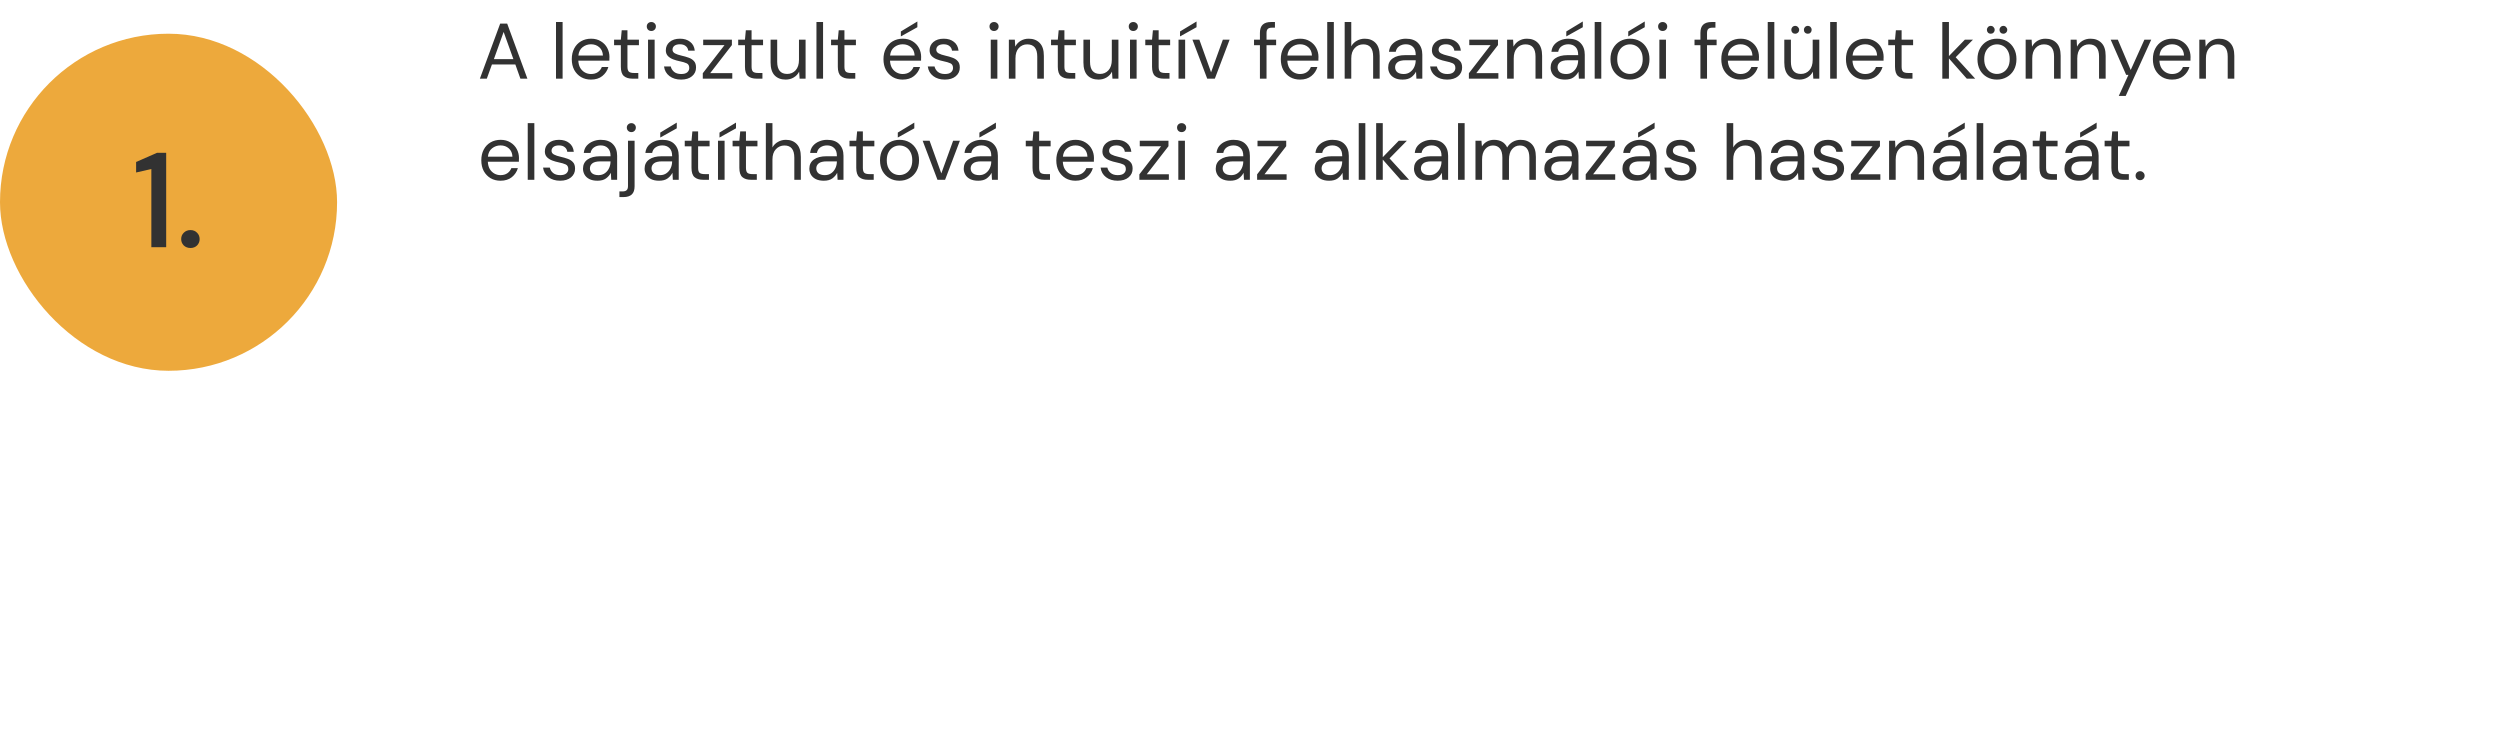 <svg width="445" height="130" viewBox="0 0 445 130" fill="none" xmlns="http://www.w3.org/2000/svg">
<rect y="6" width="60" height="60" rx="30" fill="#EDA93C"/>
<path d="M85.42 14L89.032 4.2H90.278L93.876 14H92.63L91.734 11.48H87.562L86.652 14H85.42ZM87.912 10.528H91.384L89.648 5.684L87.912 10.528ZM98.968 14V3.92H100.144V14H98.968ZM105.193 14.168C104.531 14.168 103.943 14.019 103.429 13.72C102.916 13.412 102.51 12.987 102.211 12.446C101.922 11.905 101.777 11.265 101.777 10.528C101.777 9.8 101.922 9.165 102.211 8.624C102.501 8.073 102.902 7.649 103.415 7.35C103.938 7.042 104.54 6.888 105.221 6.888C105.893 6.888 106.472 7.042 106.957 7.35C107.452 7.649 107.83 8.045 108.091 8.54C108.353 9.035 108.483 9.567 108.483 10.136C108.483 10.239 108.479 10.341 108.469 10.444C108.469 10.547 108.469 10.663 108.469 10.794H102.939C102.967 11.326 103.089 11.769 103.303 12.124C103.527 12.469 103.803 12.731 104.129 12.908C104.465 13.085 104.82 13.174 105.193 13.174C105.679 13.174 106.085 13.062 106.411 12.838C106.738 12.614 106.976 12.311 107.125 11.928H108.287C108.101 12.572 107.741 13.109 107.209 13.538C106.687 13.958 106.015 14.168 105.193 14.168ZM105.193 7.882C104.633 7.882 104.134 8.055 103.695 8.4C103.266 8.736 103.019 9.231 102.953 9.884H107.321C107.293 9.259 107.079 8.769 106.677 8.414C106.276 8.059 105.781 7.882 105.193 7.882ZM112.554 14C111.919 14 111.42 13.846 111.056 13.538C110.692 13.23 110.51 12.675 110.51 11.872V8.05H109.306V7.056H110.51L110.664 5.39H111.686V7.056H113.73V8.05H111.686V11.872C111.686 12.311 111.774 12.609 111.952 12.768C112.129 12.917 112.442 12.992 112.89 12.992H113.618V14H112.554ZM115.938 5.516C115.704 5.516 115.508 5.441 115.35 5.292C115.2 5.133 115.126 4.937 115.126 4.704C115.126 4.48 115.2 4.293 115.35 4.144C115.508 3.995 115.704 3.92 115.938 3.92C116.162 3.92 116.353 3.995 116.512 4.144C116.67 4.293 116.75 4.48 116.75 4.704C116.75 4.937 116.67 5.133 116.512 5.292C116.353 5.441 116.162 5.516 115.938 5.516ZM115.35 14V7.056H116.526V14H115.35ZM121.233 14.168C120.403 14.168 119.712 13.958 119.161 13.538C118.611 13.118 118.289 12.549 118.195 11.83H119.399C119.474 12.194 119.665 12.511 119.973 12.782C120.291 13.043 120.715 13.174 121.247 13.174C121.742 13.174 122.106 13.071 122.339 12.866C122.573 12.651 122.689 12.399 122.689 12.11C122.689 11.69 122.535 11.41 122.227 11.27C121.929 11.13 121.504 11.004 120.953 10.892C120.58 10.817 120.207 10.71 119.833 10.57C119.46 10.43 119.147 10.234 118.895 9.982C118.643 9.721 118.517 9.38 118.517 8.96C118.517 8.353 118.741 7.859 119.189 7.476C119.647 7.084 120.263 6.888 121.037 6.888C121.775 6.888 122.377 7.075 122.843 7.448C123.319 7.812 123.595 8.335 123.669 9.016H122.507C122.461 8.661 122.307 8.386 122.045 8.19C121.793 7.985 121.453 7.882 121.023 7.882C120.603 7.882 120.277 7.971 120.043 8.148C119.819 8.325 119.707 8.559 119.707 8.848C119.707 9.128 119.852 9.347 120.141 9.506C120.44 9.665 120.841 9.8 121.345 9.912C121.775 10.005 122.181 10.122 122.563 10.262C122.955 10.393 123.273 10.593 123.515 10.864C123.767 11.125 123.893 11.508 123.893 12.012C123.903 12.637 123.665 13.155 123.179 13.566C122.703 13.967 122.055 14.168 121.233 14.168ZM125.097 14V13.034L128.961 8.036H125.167V7.056H130.277V8.022L126.413 13.02H130.347V14H125.097ZM134.648 14C134.013 14 133.514 13.846 133.15 13.538C132.786 13.23 132.604 12.675 132.604 11.872V8.05H131.399V7.056H132.604L132.758 5.39H133.78V7.056H135.824V8.05H133.78V11.872C133.78 12.311 133.868 12.609 134.046 12.768C134.223 12.917 134.536 12.992 134.984 12.992H135.712V14H134.648ZM139.852 14.168C139.03 14.168 138.377 13.921 137.892 13.426C137.406 12.922 137.164 12.152 137.164 11.116V7.056H138.34V10.99C138.34 12.437 138.932 13.16 140.118 13.16C140.724 13.16 141.224 12.945 141.616 12.516C142.017 12.077 142.218 11.457 142.218 10.654V7.056H143.394V14H142.33L142.246 12.754C142.031 13.193 141.709 13.538 141.28 13.79C140.86 14.042 140.384 14.168 139.852 14.168ZM145.329 14V3.92H146.505V14H145.329ZM151.177 14C150.542 14 150.043 13.846 149.679 13.538C149.315 13.23 149.133 12.675 149.133 11.872V8.05H147.929V7.056H149.133L149.287 5.39H150.309V7.056H152.353V8.05H150.309V11.872C150.309 12.311 150.397 12.609 150.575 12.768C150.752 12.917 151.065 12.992 151.513 12.992H152.241V14H151.177ZM160.674 14.168C160.011 14.168 159.423 14.019 158.91 13.72C158.397 13.412 157.991 12.987 157.692 12.446C157.403 11.905 157.258 11.265 157.258 10.528C157.258 9.8 157.403 9.165 157.692 8.624C157.981 8.073 158.383 7.649 158.896 7.35C159.419 7.042 160.021 6.888 160.702 6.888C161.374 6.888 161.953 7.042 162.438 7.35C162.933 7.649 163.311 8.045 163.572 8.54C163.833 9.035 163.964 9.567 163.964 10.136C163.964 10.239 163.959 10.341 163.95 10.444C163.95 10.547 163.95 10.663 163.95 10.794H158.42C158.448 11.326 158.569 11.769 158.784 12.124C159.008 12.469 159.283 12.731 159.61 12.908C159.946 13.085 160.301 13.174 160.674 13.174C161.159 13.174 161.565 13.062 161.892 12.838C162.219 12.614 162.457 12.311 162.606 11.928H163.768C163.581 12.572 163.222 13.109 162.69 13.538C162.167 13.958 161.495 14.168 160.674 14.168ZM160.674 7.882C160.114 7.882 159.615 8.055 159.176 8.4C158.747 8.736 158.499 9.231 158.434 9.884H162.802C162.774 9.259 162.559 8.769 162.158 8.414C161.757 8.059 161.262 7.882 160.674 7.882ZM160.352 6.482V5.6L163.292 3.822V4.844L160.352 6.482ZM168.183 14.168C167.352 14.168 166.661 13.958 166.111 13.538C165.56 13.118 165.238 12.549 165.145 11.83H166.349C166.423 12.194 166.615 12.511 166.923 12.782C167.24 13.043 167.665 13.174 168.197 13.174C168.691 13.174 169.055 13.071 169.289 12.866C169.522 12.651 169.639 12.399 169.639 12.11C169.639 11.69 169.485 11.41 169.177 11.27C168.878 11.13 168.453 11.004 167.903 10.892C167.529 10.817 167.156 10.71 166.783 10.57C166.409 10.43 166.097 10.234 165.845 9.982C165.593 9.721 165.467 9.38 165.467 8.96C165.467 8.353 165.691 7.859 166.139 7.476C166.596 7.084 167.212 6.888 167.987 6.888C168.724 6.888 169.326 7.075 169.793 7.448C170.269 7.812 170.544 8.335 170.619 9.016H169.457C169.41 8.661 169.256 8.386 168.995 8.19C168.743 7.985 168.402 7.882 167.973 7.882C167.553 7.882 167.226 7.971 166.993 8.148C166.769 8.325 166.657 8.559 166.657 8.848C166.657 9.128 166.801 9.347 167.091 9.506C167.389 9.665 167.791 9.8 168.295 9.912C168.724 10.005 169.13 10.122 169.513 10.262C169.905 10.393 170.222 10.593 170.465 10.864C170.717 11.125 170.843 11.508 170.843 12.012C170.852 12.637 170.614 13.155 170.129 13.566C169.653 13.967 169.004 14.168 168.183 14.168ZM176.942 5.516C176.708 5.516 176.512 5.441 176.354 5.292C176.204 5.133 176.13 4.937 176.13 4.704C176.13 4.48 176.204 4.293 176.354 4.144C176.512 3.995 176.708 3.92 176.942 3.92C177.166 3.92 177.357 3.995 177.516 4.144C177.674 4.293 177.754 4.48 177.754 4.704C177.754 4.937 177.674 5.133 177.516 5.292C177.357 5.441 177.166 5.516 176.942 5.516ZM176.354 14V7.056H177.53V14H176.354ZM179.577 14V7.056H180.641L180.711 8.302C180.935 7.863 181.257 7.518 181.677 7.266C182.097 7.014 182.573 6.888 183.105 6.888C183.927 6.888 184.58 7.14 185.065 7.644C185.56 8.139 185.807 8.904 185.807 9.94V14H184.631V10.066C184.631 8.619 184.034 7.896 182.839 7.896C182.242 7.896 181.743 8.115 181.341 8.554C180.949 8.983 180.753 9.599 180.753 10.402V14H179.577ZM190.333 14C189.698 14 189.199 13.846 188.835 13.538C188.471 13.23 188.289 12.675 188.289 11.872V8.05H187.085V7.056H188.289L188.443 5.39H189.465V7.056H191.509V8.05H189.465V11.872C189.465 12.311 189.554 12.609 189.731 12.768C189.908 12.917 190.221 12.992 190.669 12.992H191.397V14H190.333ZM195.537 14.168C194.716 14.168 194.062 13.921 193.577 13.426C193.092 12.922 192.849 12.152 192.849 11.116V7.056H194.025V10.99C194.025 12.437 194.618 13.16 195.803 13.16C196.41 13.16 196.909 12.945 197.301 12.516C197.702 12.077 197.903 11.457 197.903 10.654V7.056H199.079V14H198.015L197.931 12.754C197.716 13.193 197.394 13.538 196.965 13.79C196.545 14.042 196.069 14.168 195.537 14.168ZM201.729 5.516C201.495 5.516 201.299 5.441 201.141 5.292C200.991 5.133 200.917 4.937 200.917 4.704C200.917 4.48 200.991 4.293 201.141 4.144C201.299 3.995 201.495 3.92 201.729 3.92C201.953 3.92 202.144 3.995 202.303 4.144C202.461 4.293 202.541 4.48 202.541 4.704C202.541 4.937 202.461 5.133 202.303 5.292C202.144 5.441 201.953 5.516 201.729 5.516ZM201.141 14V7.056H202.317V14H201.141ZM207.108 14C206.474 14 205.974 13.846 205.61 13.538C205.246 13.23 205.064 12.675 205.064 11.872V8.05H203.86V7.056H205.064L205.218 5.39H206.24V7.056H208.284V8.05H206.24V11.872C206.24 12.311 206.329 12.609 206.506 12.768C206.684 12.917 206.996 12.992 207.444 12.992H208.172V14H207.108ZM209.779 14V7.056H210.955V14H209.779ZM210.045 6.482V5.6L212.985 3.822V4.844L210.045 6.482ZM214.884 14L212.252 7.056H213.484L215.57 12.866L217.67 7.056H218.874L216.242 14H214.884ZM224.266 14V8.05H223.216V7.056H224.266V5.852C224.266 5.18 224.434 4.69 224.77 4.382C225.106 4.074 225.596 3.92 226.24 3.92H226.94V4.928H226.422C226.067 4.928 225.815 5.003 225.666 5.152C225.517 5.292 225.442 5.535 225.442 5.88V7.056H227.15V8.05H225.442V14H224.266ZM231.399 14.168C230.736 14.168 230.148 14.019 229.635 13.72C229.121 13.412 228.715 12.987 228.417 12.446C228.127 11.905 227.983 11.265 227.983 10.528C227.983 9.8 228.127 9.165 228.417 8.624C228.706 8.073 229.107 7.649 229.621 7.35C230.143 7.042 230.745 6.888 231.427 6.888C232.099 6.888 232.677 7.042 233.163 7.35C233.657 7.649 234.035 8.045 234.297 8.54C234.558 9.035 234.689 9.567 234.689 10.136C234.689 10.239 234.684 10.341 234.675 10.444C234.675 10.547 234.675 10.663 234.675 10.794H229.145C229.173 11.326 229.294 11.769 229.509 12.124C229.733 12.469 230.008 12.731 230.335 12.908C230.671 13.085 231.025 13.174 231.399 13.174C231.884 13.174 232.29 13.062 232.617 12.838C232.943 12.614 233.181 12.311 233.331 11.928H234.493C234.306 12.572 233.947 13.109 233.415 13.538C232.892 13.958 232.22 14.168 231.399 14.168ZM231.399 7.882C230.839 7.882 230.339 8.055 229.901 8.4C229.471 8.736 229.224 9.231 229.159 9.884H233.527C233.499 9.259 233.284 8.769 232.883 8.414C232.481 8.059 231.987 7.882 231.399 7.882ZM236.247 14V3.92H237.423V14H236.247ZM239.351 14V3.92H240.527V8.246C240.76 7.817 241.091 7.485 241.521 7.252C241.95 7.009 242.417 6.888 242.921 6.888C243.723 6.888 244.367 7.14 244.853 7.644C245.338 8.139 245.581 8.904 245.581 9.94V14H244.419V10.066C244.419 8.619 243.835 7.896 242.669 7.896C242.062 7.896 241.553 8.115 241.143 8.554C240.732 8.983 240.527 9.599 240.527 10.402V14H239.351ZM249.672 14.168C249.094 14.168 248.613 14.07 248.23 13.874C247.848 13.678 247.563 13.417 247.376 13.09C247.19 12.763 247.096 12.409 247.096 12.026C247.096 11.317 247.367 10.771 247.908 10.388C248.45 10.005 249.187 9.814 250.12 9.814H251.996V9.73C251.996 9.123 251.838 8.666 251.52 8.358C251.203 8.041 250.778 7.882 250.246 7.882C249.789 7.882 249.392 7.999 249.056 8.232C248.73 8.456 248.524 8.787 248.44 9.226H247.236C247.283 8.722 247.451 8.297 247.74 7.952C248.039 7.607 248.408 7.345 248.846 7.168C249.285 6.981 249.752 6.888 250.246 6.888C251.217 6.888 251.945 7.149 252.43 7.672C252.925 8.185 253.172 8.871 253.172 9.73V14H252.122L252.052 12.754C251.856 13.146 251.567 13.482 251.184 13.762C250.811 14.033 250.307 14.168 249.672 14.168ZM249.854 13.174C250.302 13.174 250.685 13.057 251.002 12.824C251.329 12.591 251.576 12.287 251.744 11.914C251.912 11.541 251.996 11.149 251.996 10.738V10.724H250.218C249.528 10.724 249.038 10.845 248.748 11.088C248.468 11.321 248.328 11.615 248.328 11.97C248.328 12.334 248.459 12.628 248.72 12.852C248.991 13.067 249.369 13.174 249.854 13.174ZM257.597 14.168C256.766 14.168 256.075 13.958 255.525 13.538C254.974 13.118 254.652 12.549 254.559 11.83H255.763C255.837 12.194 256.029 12.511 256.337 12.782C256.654 13.043 257.079 13.174 257.611 13.174C258.105 13.174 258.469 13.071 258.703 12.866C258.936 12.651 259.053 12.399 259.053 12.11C259.053 11.69 258.899 11.41 258.591 11.27C258.292 11.13 257.867 11.004 257.317 10.892C256.943 10.817 256.57 10.71 256.197 10.57C255.823 10.43 255.511 10.234 255.259 9.982C255.007 9.721 254.881 9.38 254.881 8.96C254.881 8.353 255.105 7.859 255.553 7.476C256.01 7.084 256.626 6.888 257.401 6.888C258.138 6.888 258.74 7.075 259.207 7.448C259.683 7.812 259.958 8.335 260.033 9.016H258.871C258.824 8.661 258.67 8.386 258.409 8.19C258.157 7.985 257.816 7.882 257.387 7.882C256.967 7.882 256.64 7.971 256.407 8.148C256.183 8.325 256.071 8.559 256.071 8.848C256.071 9.128 256.215 9.347 256.505 9.506C256.803 9.665 257.205 9.8 257.709 9.912C258.138 10.005 258.544 10.122 258.927 10.262C259.319 10.393 259.636 10.593 259.879 10.864C260.131 11.125 260.257 11.508 260.257 12.012C260.266 12.637 260.028 13.155 259.543 13.566C259.067 13.967 258.418 14.168 257.597 14.168ZM261.461 14V13.034L265.325 8.036H261.531V7.056H266.641V8.022L262.777 13.02H266.711V14H261.461ZM268.267 14V7.056H269.331L269.401 8.302C269.625 7.863 269.947 7.518 270.367 7.266C270.787 7.014 271.263 6.888 271.795 6.888C272.616 6.888 273.269 7.14 273.755 7.644C274.249 8.139 274.497 8.904 274.497 9.94V14H273.321V10.066C273.321 8.619 272.723 7.896 271.529 7.896C270.931 7.896 270.432 8.115 270.031 8.554C269.639 8.983 269.443 9.599 269.443 10.402V14H268.267ZM278.589 14.168C278.01 14.168 277.529 14.07 277.147 13.874C276.764 13.678 276.479 13.417 276.293 13.09C276.106 12.763 276.013 12.409 276.013 12.026C276.013 11.317 276.283 10.771 276.825 10.388C277.366 10.005 278.103 9.814 279.037 9.814H280.913V9.73C280.913 9.123 280.754 8.666 280.437 8.358C280.119 8.041 279.695 7.882 279.163 7.882C278.705 7.882 278.309 7.999 277.973 8.232C277.646 8.456 277.441 8.787 277.357 9.226H276.153C276.199 8.722 276.367 8.297 276.657 7.952C276.955 7.607 277.324 7.345 277.763 7.168C278.201 6.981 278.668 6.888 279.163 6.888C280.133 6.888 280.861 7.149 281.347 7.672C281.841 8.185 282.089 8.871 282.089 9.73V14H281.039L280.969 12.754C280.773 13.146 280.483 13.482 280.101 13.762C279.727 14.033 279.223 14.168 278.589 14.168ZM278.771 13.174C279.219 13.174 279.601 13.057 279.919 12.824C280.245 12.591 280.493 12.287 280.661 11.914C280.829 11.541 280.913 11.149 280.913 10.738V10.724H279.135C278.444 10.724 277.954 10.845 277.665 11.088C277.385 11.321 277.245 11.615 277.245 11.97C277.245 12.334 277.375 12.628 277.637 12.852C277.907 13.067 278.285 13.174 278.771 13.174ZM278.799 6.482V5.6L281.739 3.822V4.844L278.799 6.482ZM283.853 14V3.92H285.029V14H283.853ZM290.12 14.168C289.467 14.168 288.879 14.019 288.356 13.72C287.834 13.421 287.418 13.001 287.11 12.46C286.812 11.909 286.662 11.265 286.662 10.528C286.662 9.791 286.816 9.151 287.124 8.61C287.432 8.059 287.848 7.635 288.37 7.336C288.902 7.037 289.495 6.888 290.148 6.888C290.802 6.888 291.39 7.037 291.912 7.336C292.435 7.635 292.846 8.059 293.144 8.61C293.452 9.151 293.606 9.791 293.606 10.528C293.606 11.265 293.452 11.909 293.144 12.46C292.836 13.001 292.416 13.421 291.884 13.72C291.362 14.019 290.774 14.168 290.12 14.168ZM290.12 13.16C290.522 13.16 290.895 13.062 291.24 12.866C291.586 12.67 291.866 12.376 292.08 11.984C292.295 11.592 292.402 11.107 292.402 10.528C292.402 9.949 292.295 9.464 292.08 9.072C291.875 8.68 291.6 8.386 291.254 8.19C290.909 7.994 290.54 7.896 290.148 7.896C289.747 7.896 289.374 7.994 289.028 8.19C288.683 8.386 288.403 8.68 288.188 9.072C287.974 9.464 287.866 9.949 287.866 10.528C287.866 11.107 287.974 11.592 288.188 11.984C288.403 12.376 288.678 12.67 289.014 12.866C289.36 13.062 289.728 13.16 290.12 13.16ZM289.826 6.482V5.6L292.766 3.822V4.844L289.826 6.482ZM295.955 5.516C295.722 5.516 295.526 5.441 295.367 5.292C295.218 5.133 295.143 4.937 295.143 4.704C295.143 4.48 295.218 4.293 295.367 4.144C295.526 3.995 295.722 3.92 295.955 3.92C296.179 3.92 296.371 3.995 296.529 4.144C296.688 4.293 296.767 4.48 296.767 4.704C296.767 4.937 296.688 5.133 296.529 5.292C296.371 5.441 296.179 5.516 295.955 5.516ZM295.367 14V7.056H296.543V14H295.367ZM302.674 14V8.05H301.624V7.056H302.674V5.852C302.674 5.18 302.842 4.69 303.178 4.382C303.514 4.074 304.004 3.92 304.648 3.92H305.348V4.928H304.83C304.475 4.928 304.223 5.003 304.074 5.152C303.925 5.292 303.85 5.535 303.85 5.88V7.056H305.558V8.05H303.85V14H302.674ZM309.807 14.168C309.144 14.168 308.556 14.019 308.043 13.72C307.529 13.412 307.123 12.987 306.825 12.446C306.535 11.905 306.391 11.265 306.391 10.528C306.391 9.8 306.535 9.165 306.825 8.624C307.114 8.073 307.515 7.649 308.029 7.35C308.551 7.042 309.153 6.888 309.835 6.888C310.507 6.888 311.085 7.042 311.571 7.35C312.065 7.649 312.443 8.045 312.705 8.54C312.966 9.035 313.097 9.567 313.097 10.136C313.097 10.239 313.092 10.341 313.083 10.444C313.083 10.547 313.083 10.663 313.083 10.794H307.553C307.581 11.326 307.702 11.769 307.917 12.124C308.141 12.469 308.416 12.731 308.743 12.908C309.079 13.085 309.433 13.174 309.807 13.174C310.292 13.174 310.698 13.062 311.025 12.838C311.351 12.614 311.589 12.311 311.739 11.928H312.901C312.714 12.572 312.355 13.109 311.823 13.538C311.3 13.958 310.628 14.168 309.807 14.168ZM309.807 7.882C309.247 7.882 308.747 8.055 308.309 8.4C307.879 8.736 307.632 9.231 307.567 9.884H311.935C311.907 9.259 311.692 8.769 311.291 8.414C310.889 8.059 310.395 7.882 309.807 7.882ZM314.655 14V3.92H315.831V14H314.655ZM320.293 14.168C319.472 14.168 318.818 13.921 318.333 13.426C317.848 12.922 317.605 12.152 317.605 11.116V7.056H318.781V10.99C318.781 12.437 319.374 13.16 320.559 13.16C321.166 13.16 321.665 12.945 322.057 12.516C322.458 12.077 322.659 11.457 322.659 10.654V7.056H323.835V14H322.771L322.687 12.754C322.472 13.193 322.15 13.538 321.721 13.79C321.301 14.042 320.825 14.168 320.293 14.168ZM321.791 6.006C321.595 6.006 321.427 5.941 321.287 5.81C321.156 5.67 321.091 5.502 321.091 5.306C321.091 5.119 321.156 4.956 321.287 4.816C321.427 4.676 321.595 4.606 321.791 4.606C321.987 4.606 322.15 4.676 322.281 4.816C322.412 4.956 322.477 5.119 322.477 5.306C322.477 5.502 322.412 5.67 322.281 5.81C322.15 5.941 321.987 6.006 321.791 6.006ZM319.551 6.006C319.355 6.006 319.187 5.941 319.047 5.81C318.916 5.67 318.851 5.502 318.851 5.306C318.851 5.119 318.916 4.956 319.047 4.816C319.187 4.676 319.355 4.606 319.551 4.606C319.738 4.606 319.901 4.676 320.041 4.816C320.181 4.956 320.251 5.119 320.251 5.306C320.251 5.502 320.181 5.67 320.041 5.81C319.901 5.941 319.738 6.006 319.551 6.006ZM325.771 14V3.92H326.947V14H325.771ZM331.996 14.168C331.334 14.168 330.746 14.019 330.232 13.72C329.719 13.412 329.313 12.987 329.014 12.446C328.725 11.905 328.58 11.265 328.58 10.528C328.58 9.8 328.725 9.165 329.014 8.624C329.304 8.073 329.705 7.649 330.218 7.35C330.741 7.042 331.343 6.888 332.024 6.888C332.696 6.888 333.275 7.042 333.76 7.35C334.255 7.649 334.633 8.045 334.894 8.54C335.156 9.035 335.286 9.567 335.286 10.136C335.286 10.239 335.282 10.341 335.272 10.444C335.272 10.547 335.272 10.663 335.272 10.794H329.742C329.77 11.326 329.892 11.769 330.106 12.124C330.33 12.469 330.606 12.731 330.932 12.908C331.268 13.085 331.623 13.174 331.996 13.174C332.482 13.174 332.888 13.062 333.214 12.838C333.541 12.614 333.779 12.311 333.928 11.928H335.09C334.904 12.572 334.544 13.109 334.012 13.538C333.49 13.958 332.818 14.168 331.996 14.168ZM331.996 7.882C331.436 7.882 330.937 8.055 330.498 8.4C330.069 8.736 329.822 9.231 329.756 9.884H334.124C334.096 9.259 333.882 8.769 333.48 8.414C333.079 8.059 332.584 7.882 331.996 7.882ZM339.356 14C338.722 14 338.222 13.846 337.858 13.538C337.494 13.23 337.312 12.675 337.312 11.872V8.05H336.108V7.056H337.312L337.466 5.39H338.488V7.056H340.532V8.05H338.488V11.872C338.488 12.311 338.577 12.609 338.754 12.768C338.932 12.917 339.244 12.992 339.692 12.992H340.42V14H339.356ZM345.732 14V3.92H346.908V9.982L349.75 7.056H351.192L348.112 10.192L351.584 14H350.086L346.908 10.402V14H345.732ZM355.444 14.168C354.791 14.168 354.203 14.019 353.68 13.72C353.158 13.421 352.742 13.001 352.434 12.46C352.136 11.909 351.986 11.265 351.986 10.528C351.986 9.791 352.14 9.151 352.448 8.61C352.756 8.059 353.172 7.635 353.694 7.336C354.226 7.037 354.819 6.888 355.472 6.888C356.126 6.888 356.714 7.037 357.236 7.336C357.759 7.635 358.17 8.059 358.468 8.61C358.776 9.151 358.93 9.791 358.93 10.528C358.93 11.265 358.776 11.909 358.468 12.46C358.16 13.001 357.74 13.421 357.208 13.72C356.686 14.019 356.098 14.168 355.444 14.168ZM355.444 13.16C355.846 13.16 356.219 13.062 356.564 12.866C356.91 12.67 357.19 12.376 357.404 11.984C357.619 11.592 357.726 11.107 357.726 10.528C357.726 9.949 357.619 9.464 357.404 9.072C357.199 8.68 356.924 8.386 356.578 8.19C356.233 7.994 355.864 7.896 355.472 7.896C355.071 7.896 354.698 7.994 354.352 8.19C354.007 8.386 353.727 8.68 353.512 9.072C353.298 9.464 353.19 9.949 353.19 10.528C353.19 11.107 353.298 11.592 353.512 11.984C353.727 12.376 354.002 12.67 354.338 12.866C354.684 13.062 355.052 13.16 355.444 13.16ZM356.606 6.006C356.41 6.006 356.242 5.941 356.102 5.81C355.972 5.67 355.906 5.502 355.906 5.306C355.906 5.119 355.972 4.956 356.102 4.816C356.242 4.676 356.41 4.606 356.606 4.606C356.793 4.606 356.952 4.676 357.082 4.816C357.222 4.956 357.292 5.119 357.292 5.306C357.292 5.502 357.222 5.67 357.082 5.81C356.952 5.941 356.793 6.006 356.606 6.006ZM354.352 6.006C354.156 6.006 353.993 5.941 353.862 5.81C353.732 5.67 353.666 5.502 353.666 5.306C353.666 5.119 353.732 4.956 353.862 4.816C353.993 4.676 354.156 4.606 354.352 4.606C354.548 4.606 354.712 4.676 354.842 4.816C354.982 4.956 355.052 5.119 355.052 5.306C355.052 5.502 354.982 5.67 354.842 5.81C354.712 5.941 354.548 6.006 354.352 6.006ZM360.566 14V7.056H361.63L361.7 8.302C361.924 7.863 362.246 7.518 362.666 7.266C363.086 7.014 363.562 6.888 364.094 6.888C364.915 6.888 365.568 7.14 366.054 7.644C366.548 8.139 366.796 8.904 366.796 9.94V14H365.62V10.066C365.62 8.619 365.022 7.896 363.828 7.896C363.23 7.896 362.731 8.115 362.33 8.554C361.938 8.983 361.742 9.599 361.742 10.402V14H360.566ZM368.577 14V7.056H369.641L369.711 8.302C369.935 7.863 370.257 7.518 370.677 7.266C371.097 7.014 371.573 6.888 372.105 6.888C372.927 6.888 373.58 7.14 374.065 7.644C374.56 8.139 374.807 8.904 374.807 9.94V14H373.631V10.066C373.631 8.619 373.034 7.896 371.839 7.896C371.242 7.896 370.743 8.115 370.341 8.554C369.949 8.983 369.753 9.599 369.753 10.402V14H368.577ZM377.14 17.08L378.862 13.328H378.456L375.698 7.056H376.972L379.268 12.46L381.704 7.056H382.922L378.372 17.08H377.14ZM386.629 14.168C385.966 14.168 385.378 14.019 384.865 13.72C384.352 13.412 383.946 12.987 383.647 12.446C383.358 11.905 383.213 11.265 383.213 10.528C383.213 9.8 383.358 9.165 383.647 8.624C383.936 8.073 384.338 7.649 384.851 7.35C385.374 7.042 385.976 6.888 386.657 6.888C387.329 6.888 387.908 7.042 388.393 7.35C388.888 7.649 389.266 8.045 389.527 8.54C389.788 9.035 389.919 9.567 389.919 10.136C389.919 10.239 389.914 10.341 389.905 10.444C389.905 10.547 389.905 10.663 389.905 10.794H384.375C384.403 11.326 384.524 11.769 384.739 12.124C384.963 12.469 385.238 12.731 385.565 12.908C385.901 13.085 386.256 13.174 386.629 13.174C387.114 13.174 387.52 13.062 387.847 12.838C388.174 12.614 388.412 12.311 388.561 11.928H389.723C389.536 12.572 389.177 13.109 388.645 13.538C388.122 13.958 387.45 14.168 386.629 14.168ZM386.629 7.882C386.069 7.882 385.57 8.055 385.131 8.4C384.702 8.736 384.454 9.231 384.389 9.884H388.757C388.729 9.259 388.514 8.769 388.113 8.414C387.712 8.059 387.217 7.882 386.629 7.882ZM391.478 14V7.056H392.542L392.612 8.302C392.836 7.863 393.158 7.518 393.578 7.266C393.998 7.014 394.474 6.888 395.006 6.888C395.827 6.888 396.48 7.14 396.966 7.644C397.46 8.139 397.708 8.904 397.708 9.94V14H396.532V10.066C396.532 8.619 395.934 7.896 394.74 7.896C394.142 7.896 393.643 8.115 393.242 8.554C392.85 8.983 392.654 9.599 392.654 10.402V14H391.478ZM89.088 32.168C88.425 32.168 87.837 32.019 87.324 31.72C86.811 31.412 86.405 30.987 86.106 30.446C85.817 29.905 85.672 29.265 85.672 28.528C85.672 27.8 85.817 27.165 86.106 26.624C86.395 26.073 86.797 25.649 87.31 25.35C87.833 25.042 88.435 24.888 89.116 24.888C89.788 24.888 90.367 25.042 90.852 25.35C91.347 25.649 91.725 26.045 91.986 26.54C92.247 27.035 92.378 27.567 92.378 28.136C92.378 28.239 92.373 28.341 92.364 28.444C92.364 28.547 92.364 28.663 92.364 28.794H86.834C86.862 29.326 86.983 29.769 87.198 30.124C87.422 30.469 87.697 30.731 88.024 30.908C88.36 31.085 88.715 31.174 89.088 31.174C89.573 31.174 89.979 31.062 90.306 30.838C90.633 30.614 90.871 30.311 91.02 29.928H92.182C91.995 30.572 91.636 31.109 91.104 31.538C90.581 31.958 89.909 32.168 89.088 32.168ZM89.088 25.882C88.528 25.882 88.029 26.055 87.59 26.4C87.161 26.736 86.913 27.231 86.848 27.884H91.216C91.188 27.259 90.973 26.769 90.572 26.414C90.171 26.059 89.676 25.882 89.088 25.882ZM93.937 32V21.92H95.113V32H93.937ZM99.7 32.168C98.87 32.168 98.179 31.958 97.628 31.538C97.078 31.118 96.756 30.549 96.662 29.83H97.866C97.941 30.194 98.132 30.511 98.44 30.782C98.758 31.043 99.182 31.174 99.714 31.174C100.209 31.174 100.573 31.071 100.806 30.866C101.04 30.651 101.156 30.399 101.156 30.11C101.156 29.69 101.002 29.41 100.694 29.27C100.396 29.13 99.971 29.004 99.42 28.892C99.047 28.817 98.674 28.71 98.3 28.57C97.927 28.43 97.614 28.234 97.362 27.982C97.11 27.721 96.984 27.38 96.984 26.96C96.984 26.353 97.208 25.859 97.656 25.476C98.114 25.084 98.73 24.888 99.504 24.888C100.242 24.888 100.844 25.075 101.31 25.448C101.786 25.812 102.062 26.335 102.136 27.016H100.974C100.928 26.661 100.774 26.386 100.512 26.19C100.26 25.985 99.92 25.882 99.49 25.882C99.07 25.882 98.744 25.971 98.51 26.148C98.286 26.325 98.174 26.559 98.174 26.848C98.174 27.128 98.319 27.347 98.608 27.506C98.907 27.665 99.308 27.8 99.812 27.912C100.242 28.005 100.648 28.122 101.03 28.262C101.422 28.393 101.74 28.593 101.982 28.864C102.234 29.125 102.36 29.508 102.36 30.012C102.37 30.637 102.132 31.155 101.646 31.566C101.17 31.967 100.522 32.168 99.7 32.168ZM106.35 32.168C105.772 32.168 105.291 32.07 104.908 31.874C104.526 31.678 104.241 31.417 104.054 31.09C103.868 30.763 103.774 30.409 103.774 30.026C103.774 29.317 104.045 28.771 104.586 28.388C105.128 28.005 105.865 27.814 106.798 27.814H108.674V27.73C108.674 27.123 108.516 26.666 108.198 26.358C107.881 26.041 107.456 25.882 106.924 25.882C106.467 25.882 106.07 25.999 105.734 26.232C105.408 26.456 105.202 26.787 105.118 27.226H103.914C103.961 26.722 104.129 26.297 104.418 25.952C104.717 25.607 105.086 25.345 105.524 25.168C105.963 24.981 106.43 24.888 106.924 24.888C107.895 24.888 108.623 25.149 109.108 25.672C109.603 26.185 109.85 26.871 109.85 27.73V32H108.8L108.73 30.754C108.534 31.146 108.245 31.482 107.862 31.762C107.489 32.033 106.985 32.168 106.35 32.168ZM106.532 31.174C106.98 31.174 107.363 31.057 107.68 30.824C108.007 30.591 108.254 30.287 108.422 29.914C108.59 29.541 108.674 29.149 108.674 28.738V28.724H106.896C106.206 28.724 105.716 28.845 105.426 29.088C105.146 29.321 105.006 29.615 105.006 29.97C105.006 30.334 105.137 30.628 105.398 30.852C105.669 31.067 106.047 31.174 106.532 31.174ZM112.384 23.516C112.16 23.516 111.969 23.441 111.81 23.292C111.652 23.133 111.572 22.937 111.572 22.704C111.572 22.48 111.652 22.293 111.81 22.144C111.969 21.995 112.16 21.92 112.384 21.92C112.608 21.92 112.795 21.995 112.944 22.144C113.103 22.293 113.182 22.48 113.182 22.704C113.182 22.937 113.103 23.133 112.944 23.292C112.795 23.441 112.608 23.516 112.384 23.516ZM110.256 35.08V34.072H110.802C111.148 34.072 111.395 33.997 111.544 33.848C111.703 33.708 111.782 33.465 111.782 33.12V25.056H112.958V33.148C112.958 33.82 112.79 34.31 112.454 34.618C112.118 34.926 111.628 35.08 110.984 35.08H110.256ZM117.315 32.168C116.736 32.168 116.256 32.07 115.873 31.874C115.49 31.678 115.206 31.417 115.019 31.09C114.832 30.763 114.739 30.409 114.739 30.026C114.739 29.317 115.01 28.771 115.551 28.388C116.092 28.005 116.83 27.814 117.763 27.814H119.639V27.73C119.639 27.123 119.48 26.666 119.163 26.358C118.846 26.041 118.421 25.882 117.889 25.882C117.432 25.882 117.035 25.999 116.699 26.232C116.372 26.456 116.167 26.787 116.083 27.226H114.879C114.926 26.722 115.094 26.297 115.383 25.952C115.682 25.607 116.05 25.345 116.489 25.168C116.928 24.981 117.394 24.888 117.889 24.888C118.86 24.888 119.588 25.149 120.073 25.672C120.568 26.185 120.815 26.871 120.815 27.73V32H119.765L119.695 30.754C119.499 31.146 119.21 31.482 118.827 31.762C118.454 32.033 117.95 32.168 117.315 32.168ZM117.497 31.174C117.945 31.174 118.328 31.057 118.645 30.824C118.972 30.591 119.219 30.287 119.387 29.914C119.555 29.541 119.639 29.149 119.639 28.738V28.724H117.861C117.17 28.724 116.68 28.845 116.391 29.088C116.111 29.321 115.971 29.615 115.971 29.97C115.971 30.334 116.102 30.628 116.363 30.852C116.634 31.067 117.012 31.174 117.497 31.174ZM117.525 24.482V23.6L120.465 21.822V22.844L117.525 24.482ZM125.132 32C124.497 32 123.998 31.846 123.634 31.538C123.27 31.23 123.088 30.675 123.088 29.872V26.05H121.884V25.056H123.088L123.242 23.39H124.264V25.056H126.308V26.05H124.264V29.872C124.264 30.311 124.353 30.609 124.53 30.768C124.707 30.917 125.02 30.992 125.468 30.992H126.196V32H125.132ZM127.802 32V25.056H128.978V32H127.802ZM128.068 24.482V23.6L131.008 21.822V22.844L128.068 24.482ZM133.649 32C133.015 32 132.515 31.846 132.151 31.538C131.787 31.23 131.605 30.675 131.605 29.872V26.05H130.401V25.056H131.605L131.759 23.39H132.781V25.056H134.825V26.05H132.781V29.872C132.781 30.311 132.87 30.609 133.047 30.768C133.225 30.917 133.537 30.992 133.985 30.992H134.713V32H133.649ZM136.32 32V21.92H137.496V26.246C137.729 25.817 138.06 25.485 138.49 25.252C138.919 25.009 139.386 24.888 139.89 24.888C140.692 24.888 141.336 25.14 141.822 25.644C142.307 26.139 142.55 26.904 142.55 27.94V32H141.388V28.066C141.388 26.619 140.804 25.896 139.638 25.896C139.031 25.896 138.522 26.115 138.112 26.554C137.701 26.983 137.496 27.599 137.496 28.402V32H136.32ZM146.641 32.168C146.063 32.168 145.582 32.07 145.199 31.874C144.817 31.678 144.532 31.417 144.345 31.09C144.159 30.763 144.065 30.409 144.065 30.026C144.065 29.317 144.336 28.771 144.877 28.388C145.419 28.005 146.156 27.814 147.089 27.814H148.965V27.73C148.965 27.123 148.807 26.666 148.489 26.358C148.172 26.041 147.747 25.882 147.215 25.882C146.758 25.882 146.361 25.999 146.025 26.232C145.699 26.456 145.493 26.787 145.409 27.226H144.205C144.252 26.722 144.42 26.297 144.709 25.952C145.008 25.607 145.377 25.345 145.815 25.168C146.254 24.981 146.721 24.888 147.215 24.888C148.186 24.888 148.914 25.149 149.399 25.672C149.894 26.185 150.141 26.871 150.141 27.73V32H149.091L149.021 30.754C148.825 31.146 148.536 31.482 148.153 31.762C147.78 32.033 147.276 32.168 146.641 32.168ZM146.823 31.174C147.271 31.174 147.654 31.057 147.971 30.824C148.298 30.591 148.545 30.287 148.713 29.914C148.881 29.541 148.965 29.149 148.965 28.738V28.724H147.187C146.497 28.724 146.007 28.845 145.717 29.088C145.437 29.321 145.297 29.615 145.297 29.97C145.297 30.334 145.428 30.628 145.689 30.852C145.96 31.067 146.338 31.174 146.823 31.174ZM154.458 32C153.823 32 153.324 31.846 152.96 31.538C152.596 31.23 152.414 30.675 152.414 29.872V26.05H151.21V25.056H152.414L152.568 23.39H153.59V25.056H155.634V26.05H153.59V29.872C153.59 30.311 153.679 30.609 153.856 30.768C154.033 30.917 154.346 30.992 154.794 30.992H155.522V32H154.458ZM160.101 32.168C159.447 32.168 158.859 32.019 158.337 31.72C157.814 31.421 157.399 31.001 157.091 30.46C156.792 29.909 156.643 29.265 156.643 28.528C156.643 27.791 156.797 27.151 157.105 26.61C157.413 26.059 157.828 25.635 158.351 25.336C158.883 25.037 159.475 24.888 160.129 24.888C160.782 24.888 161.37 25.037 161.893 25.336C162.415 25.635 162.826 26.059 163.125 26.61C163.433 27.151 163.587 27.791 163.587 28.528C163.587 29.265 163.433 29.909 163.125 30.46C162.817 31.001 162.397 31.421 161.865 31.72C161.342 32.019 160.754 32.168 160.101 32.168ZM160.101 31.16C160.502 31.16 160.875 31.062 161.221 30.866C161.566 30.67 161.846 30.376 162.061 29.984C162.275 29.592 162.383 29.107 162.383 28.528C162.383 27.949 162.275 27.464 162.061 27.072C161.855 26.68 161.58 26.386 161.235 26.19C160.889 25.994 160.521 25.896 160.129 25.896C159.727 25.896 159.354 25.994 159.009 26.19C158.663 26.386 158.383 26.68 158.169 27.072C157.954 27.464 157.847 27.949 157.847 28.528C157.847 29.107 157.954 29.592 158.169 29.984C158.383 30.376 158.659 30.67 158.995 30.866C159.34 31.062 159.709 31.16 160.101 31.16ZM159.807 24.482V23.6L162.747 21.822V22.844L159.807 24.482ZM166.868 32L164.236 25.056H165.468L167.554 30.866L169.654 25.056H170.858L168.226 32H166.868ZM174.122 32.168C173.543 32.168 173.062 32.07 172.68 31.874C172.297 31.678 172.012 31.417 171.826 31.09C171.639 30.763 171.546 30.409 171.546 30.026C171.546 29.317 171.816 28.771 172.358 28.388C172.899 28.005 173.636 27.814 174.57 27.814H176.446V27.73C176.446 27.123 176.287 26.666 175.97 26.358C175.652 26.041 175.228 25.882 174.696 25.882C174.238 25.882 173.842 25.999 173.506 26.232C173.179 26.456 172.974 26.787 172.89 27.226H171.686C171.732 26.722 171.9 26.297 172.19 25.952C172.488 25.607 172.857 25.345 173.296 25.168C173.734 24.981 174.201 24.888 174.696 24.888C175.666 24.888 176.394 25.149 176.88 25.672C177.374 26.185 177.622 26.871 177.622 27.73V32H176.572L176.502 30.754C176.306 31.146 176.016 31.482 175.634 31.762C175.26 32.033 174.756 32.168 174.122 32.168ZM174.304 31.174C174.752 31.174 175.134 31.057 175.452 30.824C175.778 30.591 176.026 30.287 176.194 29.914C176.362 29.541 176.446 29.149 176.446 28.738V28.724H174.668C173.977 28.724 173.487 28.845 173.198 29.088C172.918 29.321 172.778 29.615 172.778 29.97C172.778 30.334 172.908 30.628 173.17 30.852C173.44 31.067 173.818 31.174 174.304 31.174ZM174.332 24.482V23.6L177.272 21.822V22.844L174.332 24.482ZM185.835 32C185.2 32 184.701 31.846 184.337 31.538C183.973 31.23 183.791 30.675 183.791 29.872V26.05H182.587V25.056H183.791L183.945 23.39H184.967V25.056H187.011V26.05H184.967V29.872C184.967 30.311 185.056 30.609 185.233 30.768C185.41 30.917 185.723 30.992 186.171 30.992H186.899V32H185.835ZM191.436 32.168C190.773 32.168 190.185 32.019 189.672 31.72C189.158 31.412 188.752 30.987 188.454 30.446C188.164 29.905 188.02 29.265 188.02 28.528C188.02 27.8 188.164 27.165 188.454 26.624C188.743 26.073 189.144 25.649 189.658 25.35C190.18 25.042 190.782 24.888 191.464 24.888C192.136 24.888 192.714 25.042 193.2 25.35C193.694 25.649 194.072 26.045 194.334 26.54C194.595 27.035 194.726 27.567 194.726 28.136C194.726 28.239 194.721 28.341 194.712 28.444C194.712 28.547 194.712 28.663 194.712 28.794H189.182C189.21 29.326 189.331 29.769 189.546 30.124C189.77 30.469 190.045 30.731 190.372 30.908C190.708 31.085 191.062 31.174 191.436 31.174C191.921 31.174 192.327 31.062 192.654 30.838C192.98 30.614 193.218 30.311 193.368 29.928H194.53C194.343 30.572 193.984 31.109 193.452 31.538C192.929 31.958 192.257 32.168 191.436 32.168ZM191.436 25.882C190.876 25.882 190.376 26.055 189.938 26.4C189.508 26.736 189.261 27.231 189.196 27.884H193.564C193.536 27.259 193.321 26.769 192.92 26.414C192.518 26.059 192.024 25.882 191.436 25.882ZM198.944 32.168C198.114 32.168 197.423 31.958 196.872 31.538C196.322 31.118 196 30.549 195.906 29.83H197.11C197.185 30.194 197.376 30.511 197.684 30.782C198.002 31.043 198.426 31.174 198.958 31.174C199.453 31.174 199.817 31.071 200.05 30.866C200.284 30.651 200.4 30.399 200.4 30.11C200.4 29.69 200.246 29.41 199.938 29.27C199.64 29.13 199.215 29.004 198.664 28.892C198.291 28.817 197.918 28.71 197.544 28.57C197.171 28.43 196.858 28.234 196.606 27.982C196.354 27.721 196.228 27.38 196.228 26.96C196.228 26.353 196.452 25.859 196.9 25.476C197.358 25.084 197.974 24.888 198.748 24.888C199.486 24.888 200.088 25.075 200.554 25.448C201.03 25.812 201.306 26.335 201.38 27.016H200.218C200.172 26.661 200.018 26.386 199.756 26.19C199.504 25.985 199.164 25.882 198.734 25.882C198.314 25.882 197.988 25.971 197.754 26.148C197.53 26.325 197.418 26.559 197.418 26.848C197.418 27.128 197.563 27.347 197.852 27.506C198.151 27.665 198.552 27.8 199.056 27.912C199.486 28.005 199.892 28.122 200.274 28.262C200.666 28.393 200.984 28.593 201.226 28.864C201.478 29.125 201.604 29.508 201.604 30.012C201.614 30.637 201.376 31.155 200.89 31.566C200.414 31.967 199.766 32.168 198.944 32.168ZM202.808 32V31.034L206.672 26.036H202.878V25.056H207.988V26.022L204.124 31.02H208.058V32H202.808ZM210.328 23.516C210.095 23.516 209.899 23.441 209.74 23.292C209.591 23.133 209.516 22.937 209.516 22.704C209.516 22.48 209.591 22.293 209.74 22.144C209.899 21.995 210.095 21.92 210.328 21.92C210.552 21.92 210.744 21.995 210.902 22.144C211.061 22.293 211.14 22.48 211.14 22.704C211.14 22.937 211.061 23.133 210.902 23.292C210.744 23.441 210.552 23.516 210.328 23.516ZM209.74 32V25.056H210.916V32H209.74ZM218.979 32.168C218.4 32.168 217.92 32.07 217.537 31.874C217.154 31.678 216.87 31.417 216.683 31.09C216.496 30.763 216.403 30.409 216.403 30.026C216.403 29.317 216.674 28.771 217.215 28.388C217.756 28.005 218.494 27.814 219.427 27.814H221.303V27.73C221.303 27.123 221.144 26.666 220.827 26.358C220.51 26.041 220.085 25.882 219.553 25.882C219.096 25.882 218.699 25.999 218.363 26.232C218.036 26.456 217.831 26.787 217.747 27.226H216.543C216.59 26.722 216.758 26.297 217.047 25.952C217.346 25.607 217.714 25.345 218.153 25.168C218.592 24.981 219.058 24.888 219.553 24.888C220.524 24.888 221.252 25.149 221.737 25.672C222.232 26.185 222.479 26.871 222.479 27.73V32H221.429L221.359 30.754C221.163 31.146 220.874 31.482 220.491 31.762C220.118 32.033 219.614 32.168 218.979 32.168ZM219.161 31.174C219.609 31.174 219.992 31.057 220.309 30.824C220.636 30.591 220.883 30.287 221.051 29.914C221.219 29.541 221.303 29.149 221.303 28.738V28.724H219.525C218.834 28.724 218.344 28.845 218.055 29.088C217.775 29.321 217.635 29.615 217.635 29.97C217.635 30.334 217.766 30.628 218.027 30.852C218.298 31.067 218.676 31.174 219.161 31.174ZM223.767 32V31.034L227.631 26.036H223.837V25.056H228.947V26.022L225.083 31.02H229.017V32H223.767ZM236.589 32.168C236.01 32.168 235.529 32.07 235.147 31.874C234.764 31.678 234.479 31.417 234.293 31.09C234.106 30.763 234.013 30.409 234.013 30.026C234.013 29.317 234.283 28.771 234.825 28.388C235.366 28.005 236.103 27.814 237.037 27.814H238.913V27.73C238.913 27.123 238.754 26.666 238.437 26.358C238.119 26.041 237.695 25.882 237.163 25.882C236.705 25.882 236.309 25.999 235.973 26.232C235.646 26.456 235.441 26.787 235.357 27.226H234.153C234.199 26.722 234.367 26.297 234.657 25.952C234.955 25.607 235.324 25.345 235.763 25.168C236.201 24.981 236.668 24.888 237.163 24.888C238.133 24.888 238.861 25.149 239.347 25.672C239.841 26.185 240.089 26.871 240.089 27.73V32H239.039L238.969 30.754C238.773 31.146 238.483 31.482 238.101 31.762C237.727 32.033 237.223 32.168 236.589 32.168ZM236.771 31.174C237.219 31.174 237.601 31.057 237.919 30.824C238.245 30.591 238.493 30.287 238.661 29.914C238.829 29.541 238.913 29.149 238.913 28.738V28.724H237.135C236.444 28.724 235.954 28.845 235.665 29.088C235.385 29.321 235.245 29.615 235.245 29.97C235.245 30.334 235.375 30.628 235.637 30.852C235.907 31.067 236.285 31.174 236.771 31.174ZM241.853 32V21.92H243.029V32H241.853ZM244.956 32V21.92H246.132V27.982L248.974 25.056H250.416L247.336 28.192L250.808 32H249.31L246.132 28.402V32H244.956ZM254.266 32.168C253.688 32.168 253.207 32.07 252.824 31.874C252.442 31.678 252.157 31.417 251.97 31.09C251.784 30.763 251.69 30.409 251.69 30.026C251.69 29.317 251.961 28.771 252.502 28.388C253.044 28.005 253.781 27.814 254.714 27.814H256.59V27.73C256.59 27.123 256.432 26.666 256.114 26.358C255.797 26.041 255.372 25.882 254.84 25.882C254.383 25.882 253.986 25.999 253.65 26.232C253.324 26.456 253.118 26.787 253.034 27.226H251.83C251.877 26.722 252.045 26.297 252.334 25.952C252.633 25.607 253.002 25.345 253.44 25.168C253.879 24.981 254.346 24.888 254.84 24.888C255.811 24.888 256.539 25.149 257.024 25.672C257.519 26.185 257.766 26.871 257.766 27.73V32H256.716L256.646 30.754C256.45 31.146 256.161 31.482 255.778 31.762C255.405 32.033 254.901 32.168 254.266 32.168ZM254.448 31.174C254.896 31.174 255.279 31.057 255.596 30.824C255.923 30.591 256.17 30.287 256.338 29.914C256.506 29.541 256.59 29.149 256.59 28.738V28.724H254.812C254.122 28.724 253.632 28.845 253.342 29.088C253.062 29.321 252.922 29.615 252.922 29.97C252.922 30.334 253.053 30.628 253.314 30.852C253.585 31.067 253.963 31.174 254.448 31.174ZM259.53 32V21.92H260.706V32H259.53ZM262.634 32V25.056H263.698L263.782 26.064C264.006 25.691 264.305 25.401 264.678 25.196C265.051 24.991 265.471 24.888 265.938 24.888C266.489 24.888 266.96 25 267.352 25.224C267.753 25.448 268.061 25.789 268.276 26.246C268.519 25.826 268.85 25.495 269.27 25.252C269.699 25.009 270.161 24.888 270.656 24.888C271.487 24.888 272.149 25.14 272.644 25.644C273.139 26.139 273.386 26.904 273.386 27.94V32H272.224V28.066C272.224 27.347 272.079 26.806 271.79 26.442C271.501 26.078 271.085 25.896 270.544 25.896C269.984 25.896 269.517 26.115 269.144 26.554C268.78 26.983 268.598 27.599 268.598 28.402V32H267.422V28.066C267.422 27.347 267.277 26.806 266.988 26.442C266.699 26.078 266.283 25.896 265.742 25.896C265.191 25.896 264.729 26.115 264.356 26.554C263.992 26.983 263.81 27.599 263.81 28.402V32H262.634ZM277.467 32.168C276.889 32.168 276.408 32.07 276.025 31.874C275.643 31.678 275.358 31.417 275.171 31.09C274.985 30.763 274.891 30.409 274.891 30.026C274.891 29.317 275.162 28.771 275.703 28.388C276.245 28.005 276.982 27.814 277.915 27.814H279.791V27.73C279.791 27.123 279.633 26.666 279.315 26.358C278.998 26.041 278.573 25.882 278.041 25.882C277.584 25.882 277.187 25.999 276.851 26.232C276.525 26.456 276.319 26.787 276.235 27.226H275.031C275.078 26.722 275.246 26.297 275.535 25.952C275.834 25.607 276.203 25.345 276.641 25.168C277.08 24.981 277.547 24.888 278.041 24.888C279.012 24.888 279.74 25.149 280.225 25.672C280.72 26.185 280.967 26.871 280.967 27.73V32H279.917L279.847 30.754C279.651 31.146 279.362 31.482 278.979 31.762C278.606 32.033 278.102 32.168 277.467 32.168ZM277.649 31.174C278.097 31.174 278.48 31.057 278.797 30.824C279.124 30.591 279.371 30.287 279.539 29.914C279.707 29.541 279.791 29.149 279.791 28.738V28.724H278.013C277.323 28.724 276.833 28.845 276.543 29.088C276.263 29.321 276.123 29.615 276.123 29.97C276.123 30.334 276.254 30.628 276.515 30.852C276.786 31.067 277.164 31.174 277.649 31.174ZM282.256 32V31.034L286.12 26.036H282.326V25.056H287.436V26.022L283.572 31.02H287.506V32H282.256ZM291.372 32.168C290.793 32.168 290.312 32.07 289.93 31.874C289.547 31.678 289.262 31.417 289.076 31.09C288.889 30.763 288.796 30.409 288.796 30.026C288.796 29.317 289.066 28.771 289.608 28.388C290.149 28.005 290.886 27.814 291.82 27.814H293.696V27.73C293.696 27.123 293.537 26.666 293.22 26.358C292.902 26.041 292.478 25.882 291.946 25.882C291.488 25.882 291.092 25.999 290.756 26.232C290.429 26.456 290.224 26.787 290.14 27.226H288.936C288.982 26.722 289.15 26.297 289.44 25.952C289.738 25.607 290.107 25.345 290.546 25.168C290.984 24.981 291.451 24.888 291.946 24.888C292.916 24.888 293.644 25.149 294.13 25.672C294.624 26.185 294.872 26.871 294.872 27.73V32H293.822L293.752 30.754C293.556 31.146 293.266 31.482 292.884 31.762C292.51 32.033 292.006 32.168 291.372 32.168ZM291.554 31.174C292.002 31.174 292.384 31.057 292.702 30.824C293.028 30.591 293.276 30.287 293.444 29.914C293.612 29.541 293.696 29.149 293.696 28.738V28.724H291.918C291.227 28.724 290.737 28.845 290.448 29.088C290.168 29.321 290.028 29.615 290.028 29.97C290.028 30.334 290.158 30.628 290.42 30.852C290.69 31.067 291.068 31.174 291.554 31.174ZM291.582 24.482V23.6L294.522 21.822V22.844L291.582 24.482ZM299.296 32.168C298.465 32.168 297.775 31.958 297.224 31.538C296.673 31.118 296.351 30.549 296.258 29.83H297.462C297.537 30.194 297.728 30.511 298.036 30.782C298.353 31.043 298.778 31.174 299.31 31.174C299.805 31.174 300.169 31.071 300.402 30.866C300.635 30.651 300.752 30.399 300.752 30.11C300.752 29.69 300.598 29.41 300.29 29.27C299.991 29.13 299.567 29.004 299.016 28.892C298.643 28.817 298.269 28.71 297.896 28.57C297.523 28.43 297.21 28.234 296.958 27.982C296.706 27.721 296.58 27.38 296.58 26.96C296.58 26.353 296.804 25.859 297.252 25.476C297.709 25.084 298.325 24.888 299.1 24.888C299.837 24.888 300.439 25.075 300.906 25.448C301.382 25.812 301.657 26.335 301.732 27.016H300.57C300.523 26.661 300.369 26.386 300.108 26.19C299.856 25.985 299.515 25.882 299.086 25.882C298.666 25.882 298.339 25.971 298.106 26.148C297.882 26.325 297.77 26.559 297.77 26.848C297.77 27.128 297.915 27.347 298.204 27.506C298.503 27.665 298.904 27.8 299.408 27.912C299.837 28.005 300.243 28.122 300.626 28.262C301.018 28.393 301.335 28.593 301.578 28.864C301.83 29.125 301.956 29.508 301.956 30.012C301.965 30.637 301.727 31.155 301.242 31.566C300.766 31.967 300.117 32.168 299.296 32.168ZM307.341 32V21.92H308.517V26.246C308.75 25.817 309.082 25.485 309.511 25.252C309.94 25.009 310.407 24.888 310.911 24.888C311.714 24.888 312.358 25.14 312.843 25.644C313.328 26.139 313.571 26.904 313.571 27.94V32H312.409V28.066C312.409 26.619 311.826 25.896 310.659 25.896C310.052 25.896 309.544 26.115 309.133 26.554C308.722 26.983 308.517 27.599 308.517 28.402V32H307.341ZM317.663 32.168C317.084 32.168 316.603 32.07 316.221 31.874C315.838 31.678 315.553 31.417 315.367 31.09C315.18 30.763 315.087 30.409 315.087 30.026C315.087 29.317 315.357 28.771 315.899 28.388C316.44 28.005 317.177 27.814 318.111 27.814H319.987V27.73C319.987 27.123 319.828 26.666 319.511 26.358C319.193 26.041 318.769 25.882 318.237 25.882C317.779 25.882 317.383 25.999 317.047 26.232C316.72 26.456 316.515 26.787 316.431 27.226H315.227C315.273 26.722 315.441 26.297 315.731 25.952C316.029 25.607 316.398 25.345 316.837 25.168C317.275 24.981 317.742 24.888 318.237 24.888C319.207 24.888 319.935 25.149 320.421 25.672C320.915 26.185 321.163 26.871 321.163 27.73V32H320.113L320.043 30.754C319.847 31.146 319.557 31.482 319.175 31.762C318.801 32.033 318.297 32.168 317.663 32.168ZM317.845 31.174C318.293 31.174 318.675 31.057 318.993 30.824C319.319 30.591 319.567 30.287 319.735 29.914C319.903 29.541 319.987 29.149 319.987 28.738V28.724H318.209C317.518 28.724 317.028 28.845 316.739 29.088C316.459 29.321 316.319 29.615 316.319 29.97C316.319 30.334 316.449 30.628 316.711 30.852C316.981 31.067 317.359 31.174 317.845 31.174ZM325.587 32.168C324.756 32.168 324.066 31.958 323.515 31.538C322.964 31.118 322.642 30.549 322.549 29.83H323.753C323.828 30.194 324.019 30.511 324.327 30.782C324.644 31.043 325.069 31.174 325.601 31.174C326.096 31.174 326.46 31.071 326.693 30.866C326.926 30.651 327.043 30.399 327.043 30.11C327.043 29.69 326.889 29.41 326.581 29.27C326.282 29.13 325.858 29.004 325.307 28.892C324.934 28.817 324.56 28.71 324.187 28.57C323.814 28.43 323.501 28.234 323.249 27.982C322.997 27.721 322.871 27.38 322.871 26.96C322.871 26.353 323.095 25.859 323.543 25.476C324 25.084 324.616 24.888 325.391 24.888C326.128 24.888 326.73 25.075 327.197 25.448C327.673 25.812 327.948 26.335 328.023 27.016H326.861C326.814 26.661 326.66 26.386 326.399 26.19C326.147 25.985 325.806 25.882 325.377 25.882C324.957 25.882 324.63 25.971 324.397 26.148C324.173 26.325 324.061 26.559 324.061 26.848C324.061 27.128 324.206 27.347 324.495 27.506C324.794 27.665 325.195 27.8 325.699 27.912C326.128 28.005 326.534 28.122 326.917 28.262C327.309 28.393 327.626 28.593 327.869 28.864C328.121 29.125 328.247 29.508 328.247 30.012C328.256 30.637 328.018 31.155 327.533 31.566C327.057 31.967 326.408 32.168 325.587 32.168ZM329.451 32V31.034L333.315 26.036H329.521V25.056H334.631V26.022L330.767 31.02H334.701V32H329.451ZM336.257 32V25.056H337.321L337.391 26.302C337.615 25.863 337.937 25.518 338.357 25.266C338.777 25.014 339.253 24.888 339.785 24.888C340.606 24.888 341.26 25.14 341.745 25.644C342.24 26.139 342.487 26.904 342.487 27.94V32H341.311V28.066C341.311 26.619 340.714 25.896 339.519 25.896C338.922 25.896 338.422 26.115 338.021 26.554C337.629 26.983 337.433 27.599 337.433 28.402V32H336.257ZM346.579 32.168C346 32.168 345.519 32.07 345.137 31.874C344.754 31.678 344.469 31.417 344.283 31.09C344.096 30.763 344.003 30.409 344.003 30.026C344.003 29.317 344.273 28.771 344.815 28.388C345.356 28.005 346.093 27.814 347.027 27.814H348.903V27.73C348.903 27.123 348.744 26.666 348.427 26.358C348.109 26.041 347.685 25.882 347.153 25.882C346.695 25.882 346.299 25.999 345.963 26.232C345.636 26.456 345.431 26.787 345.347 27.226H344.143C344.189 26.722 344.357 26.297 344.647 25.952C344.945 25.607 345.314 25.345 345.753 25.168C346.191 24.981 346.658 24.888 347.153 24.888C348.123 24.888 348.851 25.149 349.337 25.672C349.831 26.185 350.079 26.871 350.079 27.73V32H349.029L348.959 30.754C348.763 31.146 348.473 31.482 348.091 31.762C347.717 32.033 347.213 32.168 346.579 32.168ZM346.761 31.174C347.209 31.174 347.591 31.057 347.909 30.824C348.235 30.591 348.483 30.287 348.651 29.914C348.819 29.541 348.903 29.149 348.903 28.738V28.724H347.125C346.434 28.724 345.944 28.845 345.655 29.088C345.375 29.321 345.235 29.615 345.235 29.97C345.235 30.334 345.365 30.628 345.627 30.852C345.897 31.067 346.275 31.174 346.761 31.174ZM346.789 24.482V23.6L349.729 21.822V22.844L346.789 24.482ZM351.843 32V21.92H353.019V32H351.843ZM357.256 32.168C356.678 32.168 356.197 32.07 355.814 31.874C355.432 31.678 355.147 31.417 354.96 31.09C354.774 30.763 354.68 30.409 354.68 30.026C354.68 29.317 354.951 28.771 355.492 28.388C356.034 28.005 356.771 27.814 357.704 27.814H359.58V27.73C359.58 27.123 359.422 26.666 359.104 26.358C358.787 26.041 358.362 25.882 357.83 25.882C357.373 25.882 356.976 25.999 356.64 26.232C356.314 26.456 356.108 26.787 356.024 27.226H354.82C354.867 26.722 355.035 26.297 355.324 25.952C355.623 25.607 355.992 25.345 356.43 25.168C356.869 24.981 357.336 24.888 357.83 24.888C358.801 24.888 359.529 25.149 360.014 25.672C360.509 26.185 360.756 26.871 360.756 27.73V32H359.706L359.636 30.754C359.44 31.146 359.151 31.482 358.768 31.762C358.395 32.033 357.891 32.168 357.256 32.168ZM357.438 31.174C357.886 31.174 358.269 31.057 358.586 30.824C358.913 30.591 359.16 30.287 359.328 29.914C359.496 29.541 359.58 29.149 359.58 28.738V28.724H357.802C357.112 28.724 356.622 28.845 356.332 29.088C356.052 29.321 355.912 29.615 355.912 29.97C355.912 30.334 356.043 30.628 356.304 30.852C356.575 31.067 356.953 31.174 357.438 31.174ZM365.073 32C364.439 32 363.939 31.846 363.575 31.538C363.211 31.23 363.029 30.675 363.029 29.872V26.05H361.825V25.056H363.029L363.183 23.39H364.205V25.056H366.249V26.05H364.205V29.872C364.205 30.311 364.294 30.609 364.471 30.768C364.649 30.917 364.961 30.992 365.409 30.992H366.137V32H365.073ZM370.053 32.168C369.475 32.168 368.994 32.07 368.611 31.874C368.229 31.678 367.944 31.417 367.757 31.09C367.571 30.763 367.477 30.409 367.477 30.026C367.477 29.317 367.748 28.771 368.289 28.388C368.831 28.005 369.568 27.814 370.501 27.814H372.377V27.73C372.377 27.123 372.219 26.666 371.901 26.358C371.584 26.041 371.159 25.882 370.627 25.882C370.17 25.882 369.773 25.999 369.437 26.232C369.111 26.456 368.905 26.787 368.821 27.226H367.617C367.664 26.722 367.832 26.297 368.121 25.952C368.42 25.607 368.789 25.345 369.227 25.168C369.666 24.981 370.133 24.888 370.627 24.888C371.598 24.888 372.326 25.149 372.811 25.672C373.306 26.185 373.553 26.871 373.553 27.73V32H372.503L372.433 30.754C372.237 31.146 371.948 31.482 371.565 31.762C371.192 32.033 370.688 32.168 370.053 32.168ZM370.235 31.174C370.683 31.174 371.066 31.057 371.383 30.824C371.71 30.591 371.957 30.287 372.125 29.914C372.293 29.541 372.377 29.149 372.377 28.738V28.724H370.599C369.909 28.724 369.419 28.845 369.129 29.088C368.849 29.321 368.709 29.615 368.709 29.97C368.709 30.334 368.84 30.628 369.101 30.852C369.372 31.067 369.75 31.174 370.235 31.174ZM370.263 24.482V23.6L373.203 21.822V22.844L370.263 24.482ZM377.87 32C377.235 32 376.736 31.846 376.372 31.538C376.008 31.23 375.826 30.675 375.826 29.872V26.05H374.622V25.056H375.826L375.98 23.39H377.002V25.056H379.046V26.05H377.002V29.872C377.002 30.311 377.091 30.609 377.268 30.768C377.445 30.917 377.758 30.992 378.206 30.992H378.934V32H377.87ZM380.946 32.07C380.713 32.07 380.517 31.995 380.358 31.846C380.209 31.687 380.134 31.496 380.134 31.272C380.134 31.048 380.209 30.861 380.358 30.712C380.517 30.553 380.713 30.474 380.946 30.474C381.17 30.474 381.357 30.553 381.506 30.712C381.665 30.861 381.744 31.048 381.744 31.272C381.744 31.496 381.665 31.687 381.506 31.846C381.357 31.995 381.17 32.07 380.946 32.07Z" fill="#323232"/>
<path d="M26.94 44V30.08L24.228 30.704V28.832L27.948 27.2H29.58V44H26.94ZM33.905 44.144C33.425 44.144 33.025 43.992 32.705 43.688C32.401 43.368 32.249 42.992 32.249 42.56C32.249 42.112 32.401 41.736 32.705 41.432C33.025 41.112 33.425 40.952 33.905 40.952C34.385 40.952 34.777 41.112 35.081 41.432C35.385 41.736 35.537 42.112 35.537 42.56C35.537 42.992 35.385 43.368 35.081 43.688C34.777 43.992 34.385 44.144 33.905 44.144Z" fill="#323232"/>
</svg>
